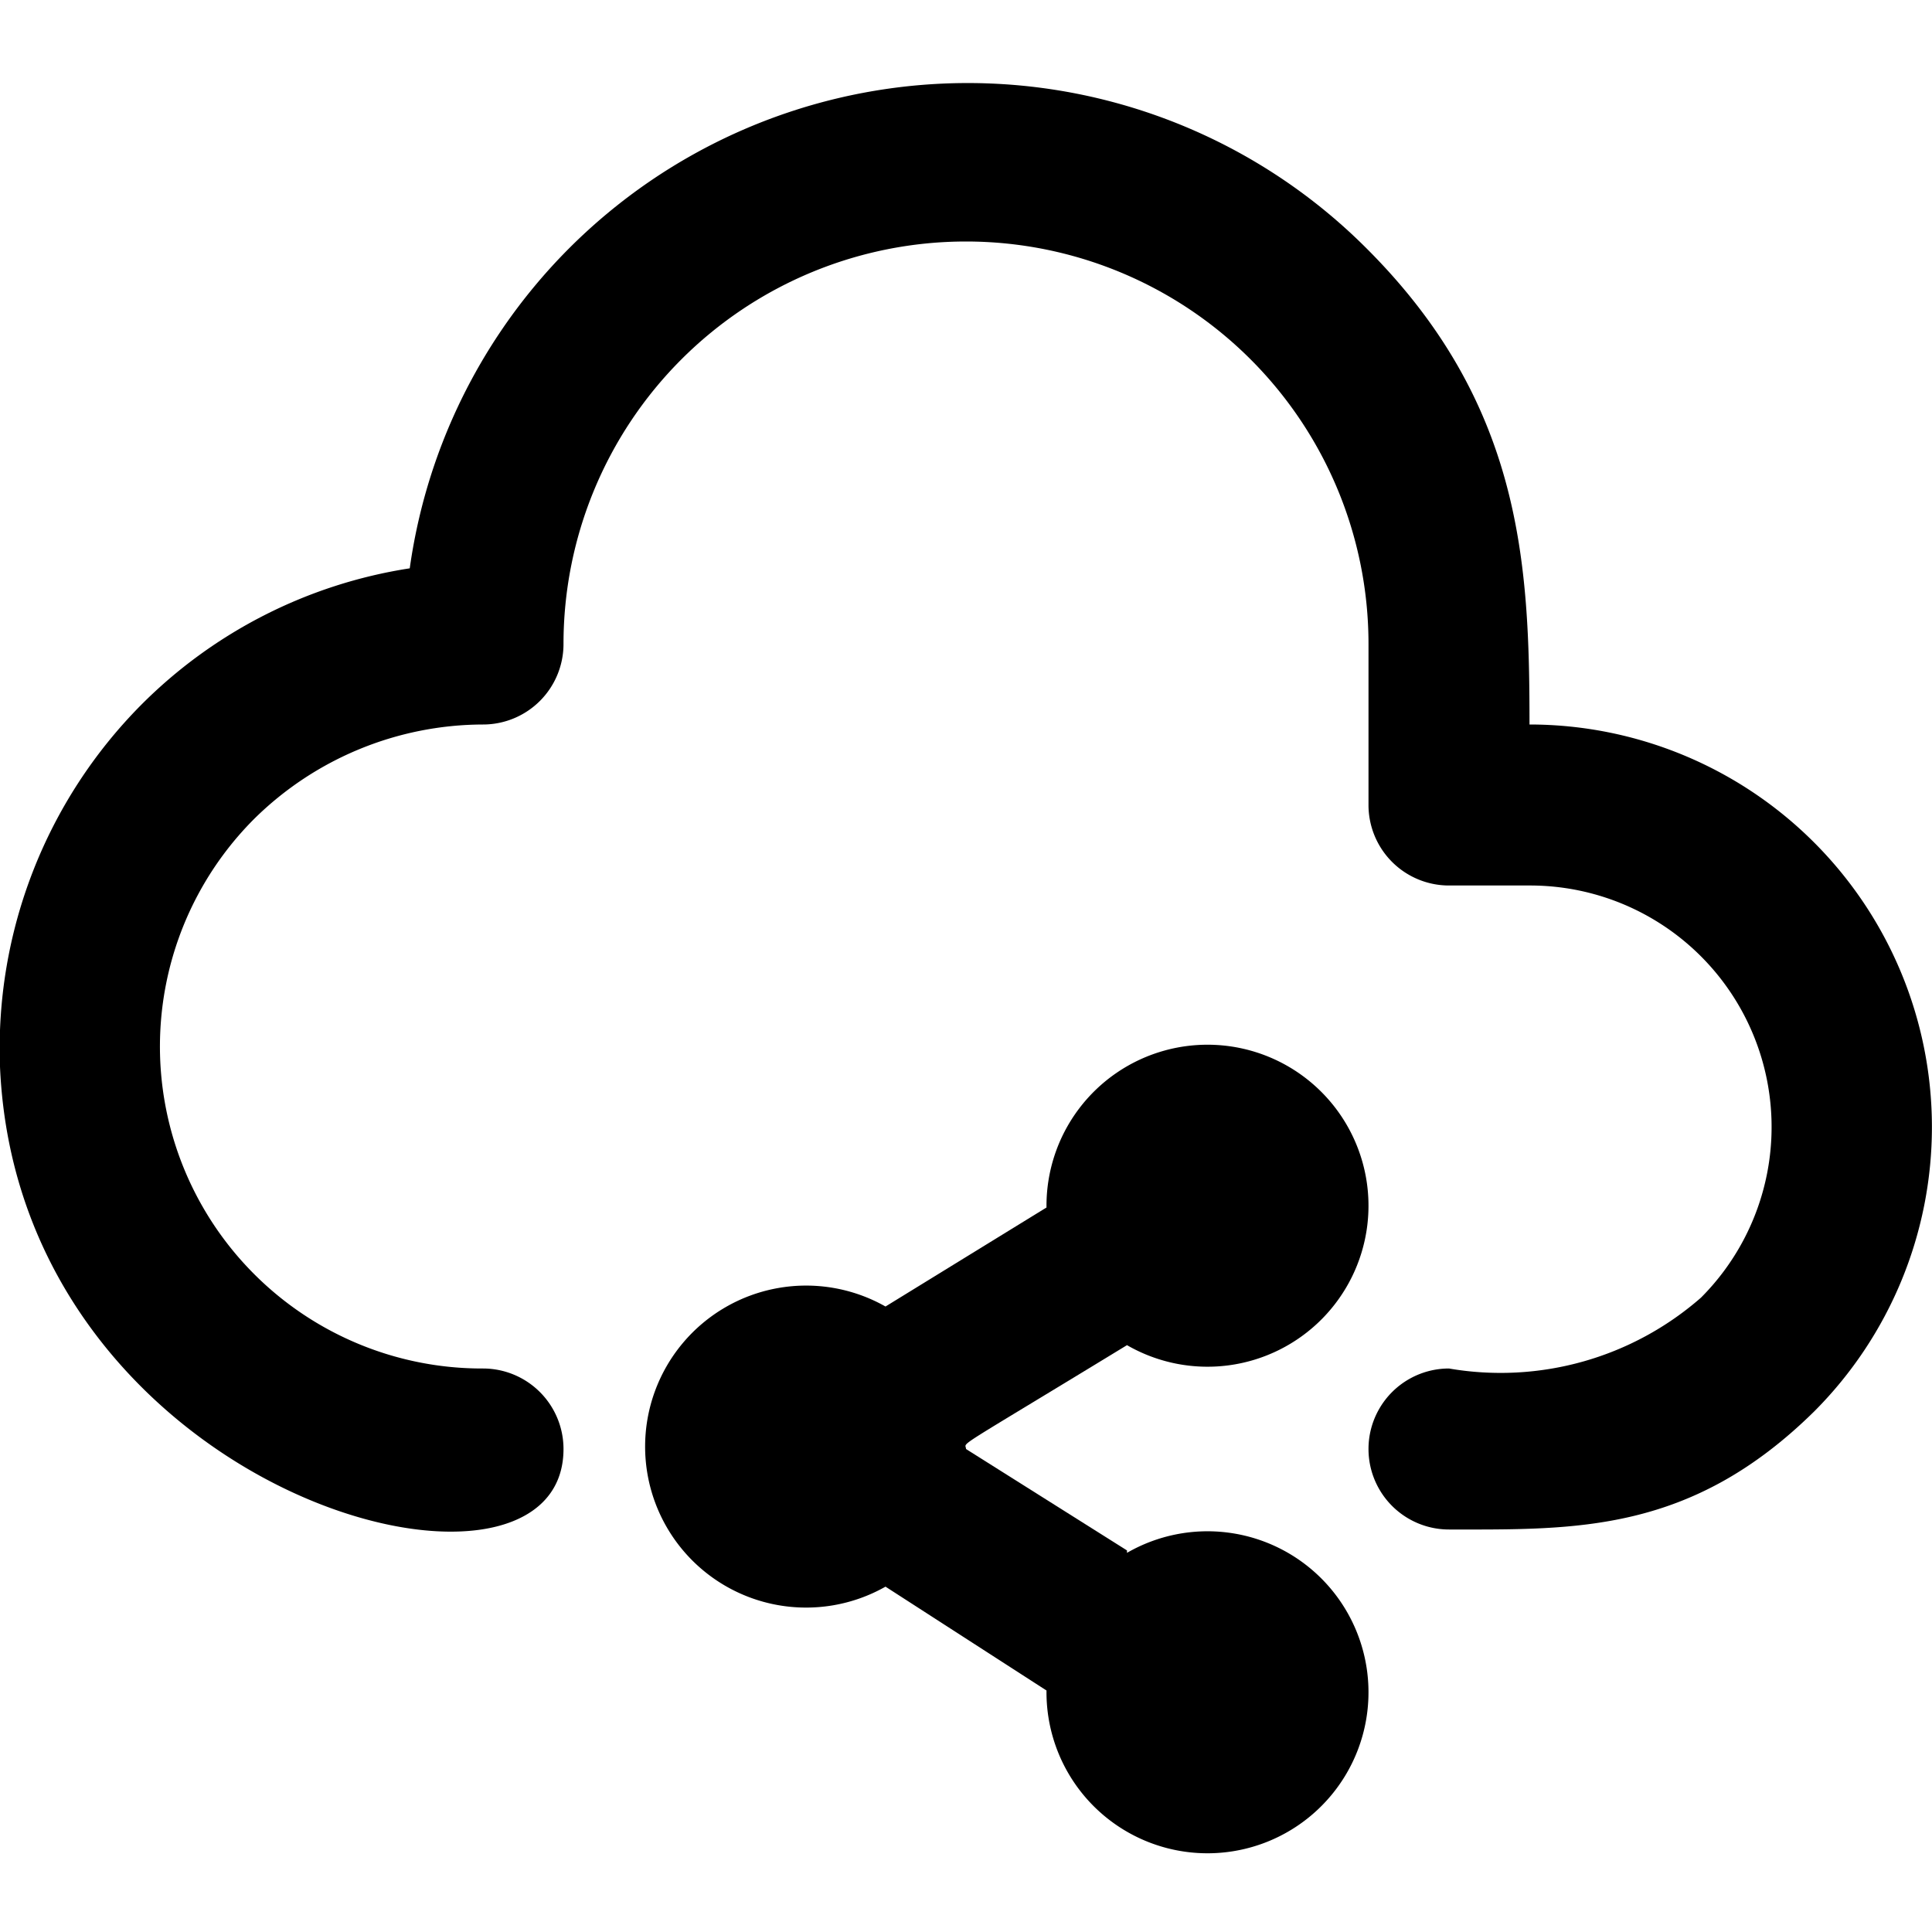 <?xml version="1.0" encoding="UTF-8"?>
<svg xmlns="http://www.w3.org/2000/svg" viewBox="0 0 24 24" id="cloud-share">
  <g>
    <path d="M14,19.26,12,18c0-.1-.23.07,2-1.29A2,2,0,1,0,13,15l-2,1.23a2,2,0,1,0,0,3.48L13,21a2,2,0,1,0,1-1.71Z"></path>
    <path d="M19,9c0-2-.09-4-2.05-5.94a7,7,0,0,0-11.86,4A6,6,0,0,0,1.75,8.76,6.06,6.06,0,0,0,0,13.25C.23,18.6,7,20.36,7,18a1,1,0,0,0-1-1,4,4,0,0,1-2.84-6.83A4.06,4.06,0,0,1,6,9,1,1,0,0,0,7,8,5,5,0,1,1,17,8v2a1,1,0,0,0,1,1h1a3,3,0,0,1,2.13,5.12A3.78,3.78,0,0,1,18,17a1,1,0,0,0,0,2c1.57,0,3,.05,4.54-1.47A5,5,0,0,0,19,9Z"></path>
  </g>
</svg>
